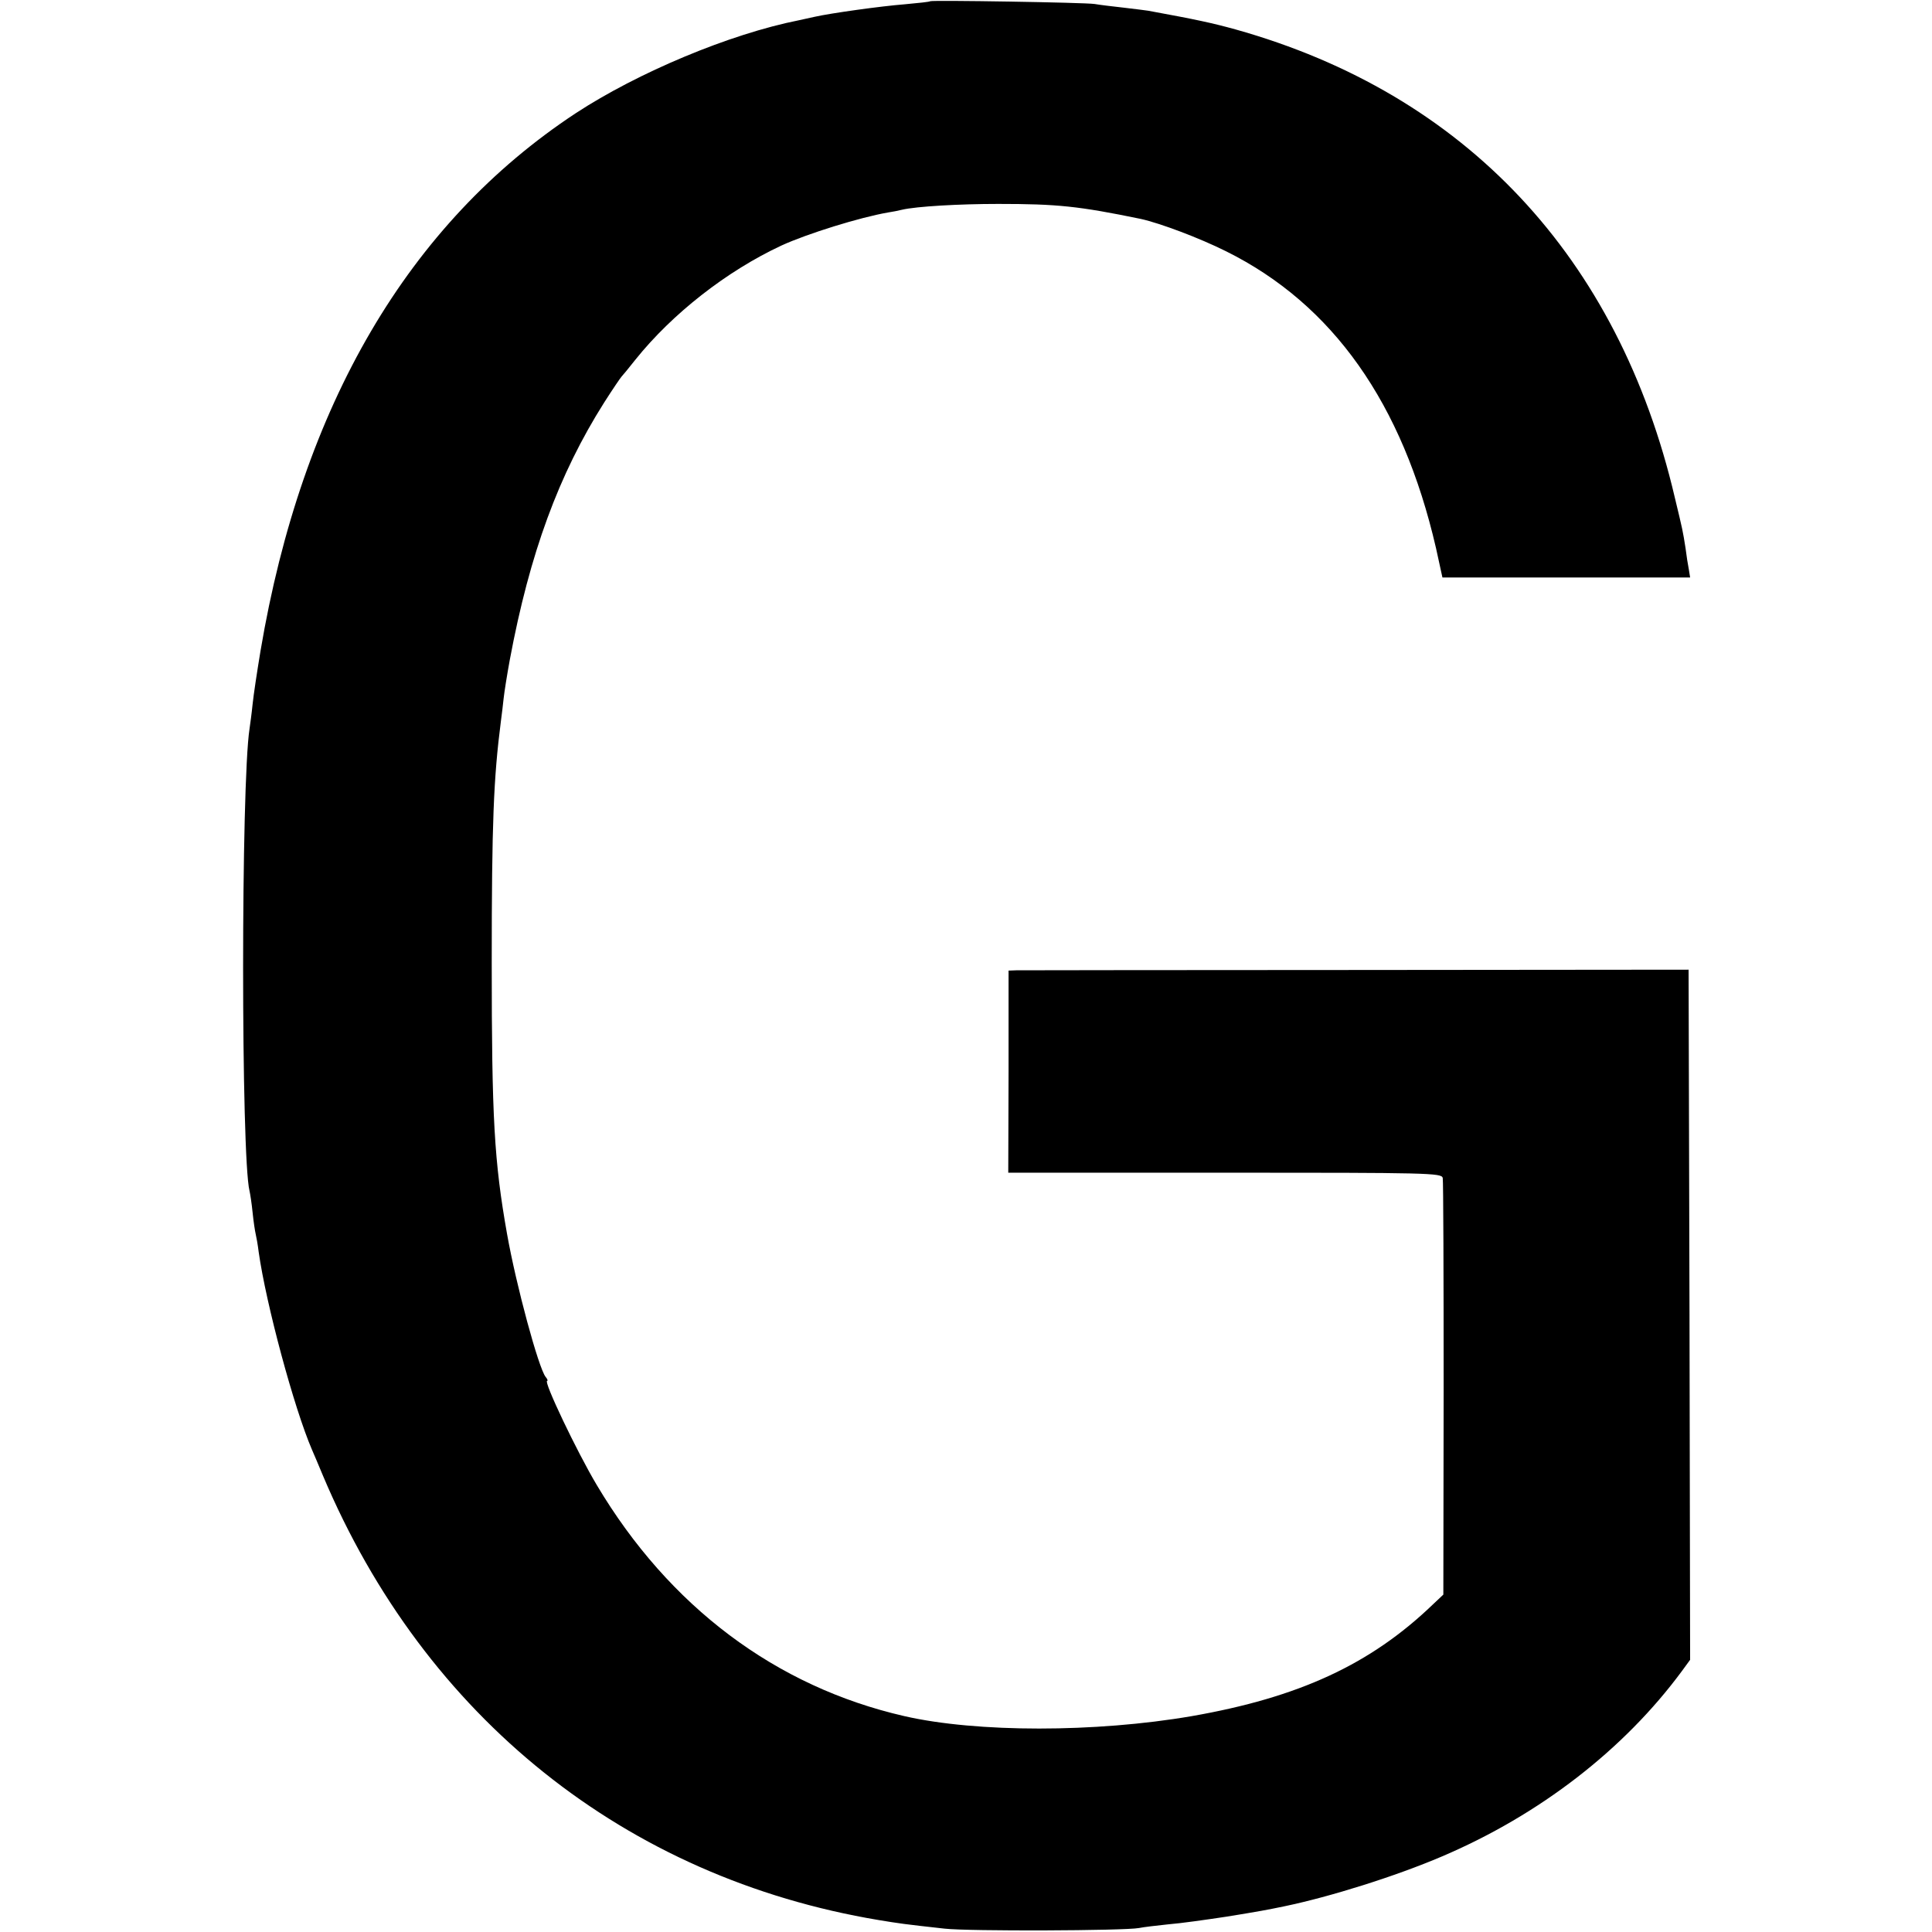<?xml version="1.0" standalone="no"?>
<!DOCTYPE svg PUBLIC "-//W3C//DTD SVG 20010904//EN"
 "http://www.w3.org/TR/2001/REC-SVG-20010904/DTD/svg10.dtd">
<svg version="1.0" xmlns="http://www.w3.org/2000/svg"
 width="631pt" height="631pt" viewBox="0 0 631 631"
 preserveAspectRatio="xMidYMid meet">
<g transform="translate(0,631) scale(0.1,-0.1)"
fill="#000000" stroke="none">
<path d="M3038 6306 c-1 -2 -39 -6 -83 -10 -77 -6 -242 -29 -295 -41 -14 -3
-36 -8 -50 -11 -227 -45 -527 -171 -730 -304 -546 -360 -894 -955 -1029 -1755
-11 -66 -23 -145 -26 -175 -3 -30 -8 -66 -10 -80 -28 -181 -28 -1397 0 -1510
2 -8 7 -40 10 -70 3 -30 8 -62 10 -70 2 -8 7 -35 10 -60 24 -169 115 -508 174
-645 5 -11 21 -49 36 -85 333 -789 988 -1313 1815 -1451 67 -11 79 -13 215
-28 79 -9 587 -7 635 2 14 3 57 8 95 12 39 3 124 15 190 25 111 18 132 22 190
34 149 31 363 98 515 163 319 136 594 349 783 605 l27 37 -2 1127 -3 1127
-1085 -1 c-597 0 -1096 -1 -1110 -1 l-26 -1 0 -330 -1 -330 708 0 c665 0 707
-1 711 -17 2 -10 3 -320 3 -689 l-1 -672 -35 -33 c-203 -195 -437 -303 -787
-364 -314 -54 -702 -54 -938 0 -420 96 -769 358 -1005 755 -65 109 -175 340
-162 340 3 0 1 6 -5 13 -23 29 -96 298 -126 467 -42 237 -50 378 -50 885 0
458 6 603 30 790 3 22 7 56 9 75 2 19 11 76 20 125 65 348 160 606 308 840 28
44 54 82 57 85 3 3 23 27 45 55 121 151 299 290 477 373 85 39 256 92 348 108
14 2 34 6 46 9 47 11 187 19 314 19 193 0 262 -7 466 -49 63 -14 191 -62 279
-106 348 -173 576 -496 685 -969 l21 -96 405 0 404 0 -4 25 c-3 15 -8 46 -11
71 -9 57 -9 57 -35 165 -184 786 -685 1319 -1435 1529 -76 21 -127 32 -285 61
-8 1 -44 6 -80 10 -36 4 -78 9 -95 12 -33 5 -531 13 -537 9z"/>
</g>
</svg>
